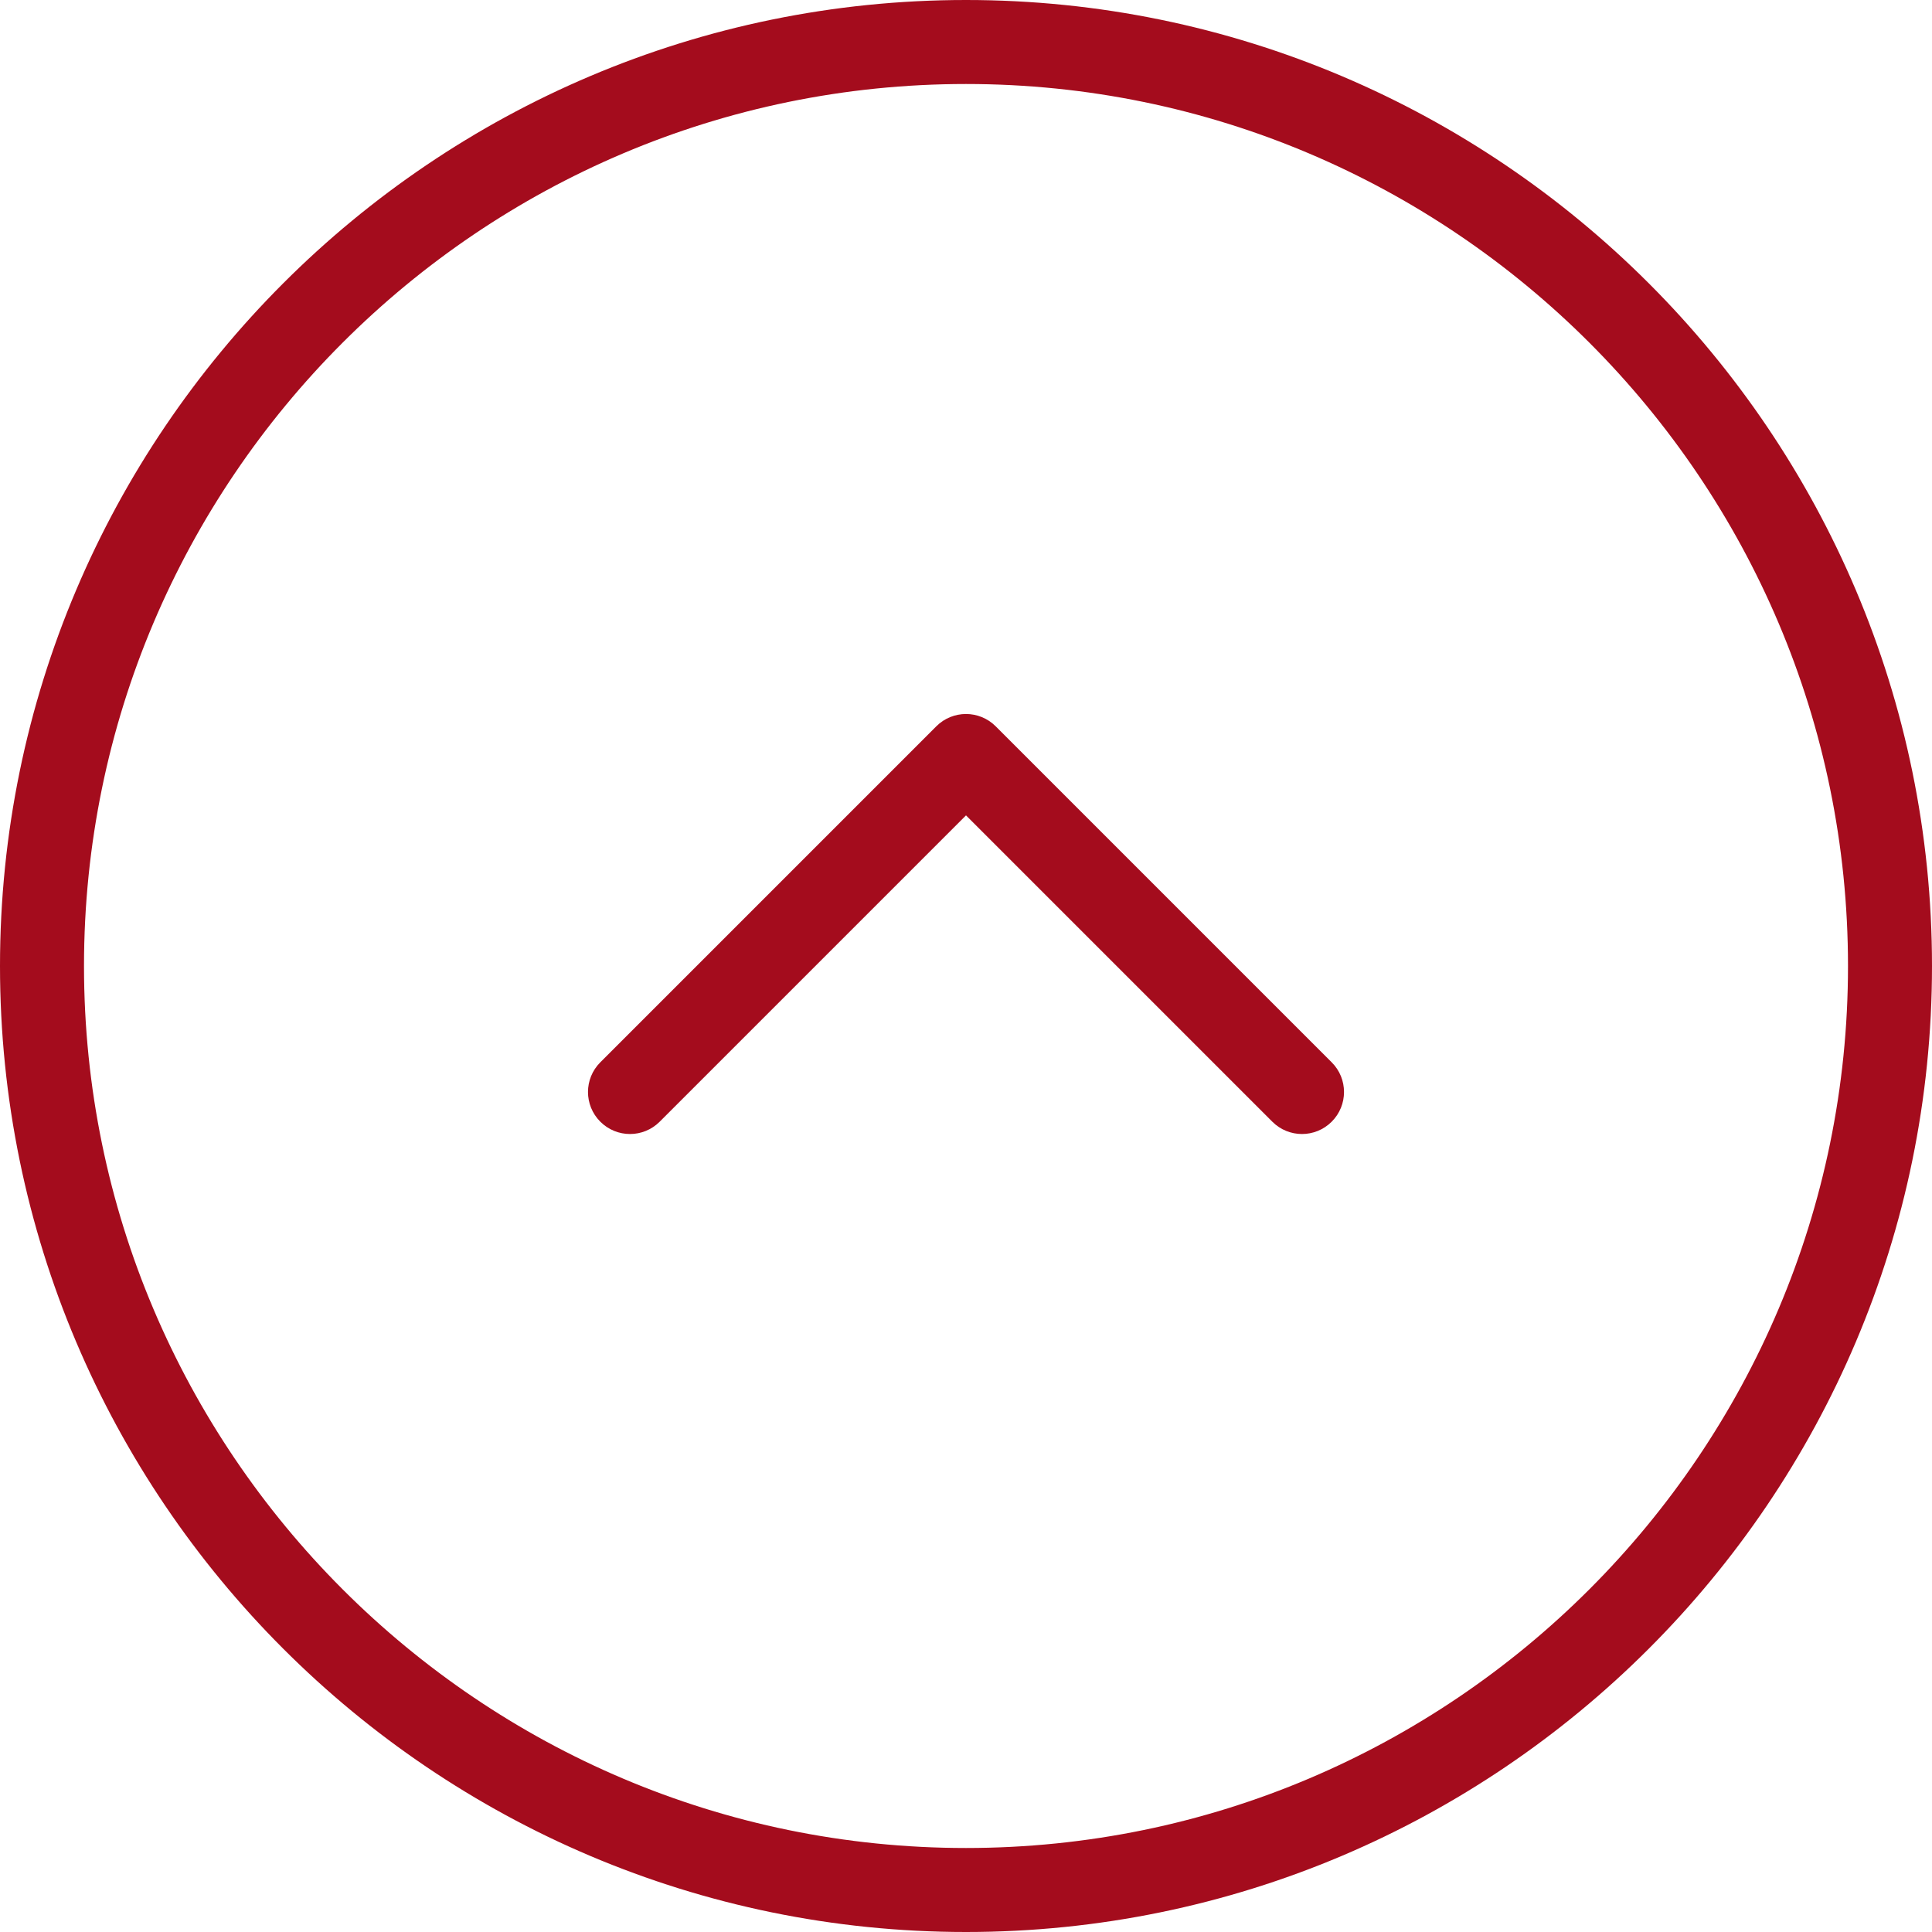 <?xml version="1.0" encoding="UTF-8"?>
<svg width="46px" height="46px" viewBox="0 0 46 46" version="1.1" xmlns="http://www.w3.org/2000/svg" xmlns:xlink="http://www.w3.org/1999/xlink">
    <!-- Generator: sketchtool 51.2 (57519) - http://www.bohemiancoding.com/sketch -->
    <title>F6E1BEA8-FC4E-4013-A910-85AD4319BAE2</title>
    <desc>Created with sketchtool.</desc>
    <defs></defs>
    <g id="Desktop" stroke="none" stroke-width="1" fill="none" fill-rule="evenodd">
        <g id="Viden-Om---Pocket-+-Tags" transform="translate(-797, -1718)" fill-rule="nonzero">
            <g id="pocket-cta" transform="translate(672, 1718)">
                <g id="Icons/Desktop/Arrow-circle-Copy-2" transform="translate(148, 23) scale(1, -1) translate(-148, -23) translate(125, 0)">
                    <path d="M23,1 C10.87,1 1,10.87 1,23 C1,35.13 10.87,45 23,45 C35.13,45 45,35.13 45,23 C45,10.87 35.13,1 23,1 Z" id="Mask" stroke="#A40C1D" stroke-width="2"></path>
                    <path d="M23,29 C22.744,29 22.488,28.902 22.293,28.707 L14.293,20.707 C13.902,20.316 13.902,19.684 14.293,19.293 C14.684,18.902 15.316,18.902 15.707,19.293 L23,26.586 L30.293,19.293 C30.684,18.902 31.316,18.902 31.707,19.293 C32.098,19.684 32.098,20.316 31.707,20.707 L23.707,28.707 C23.512,28.902 23.256,29 23,29 Z" id="Mask" fill="#A40C1D"></path>
                </g>
            </g>
        </g>
    </g>
</svg>